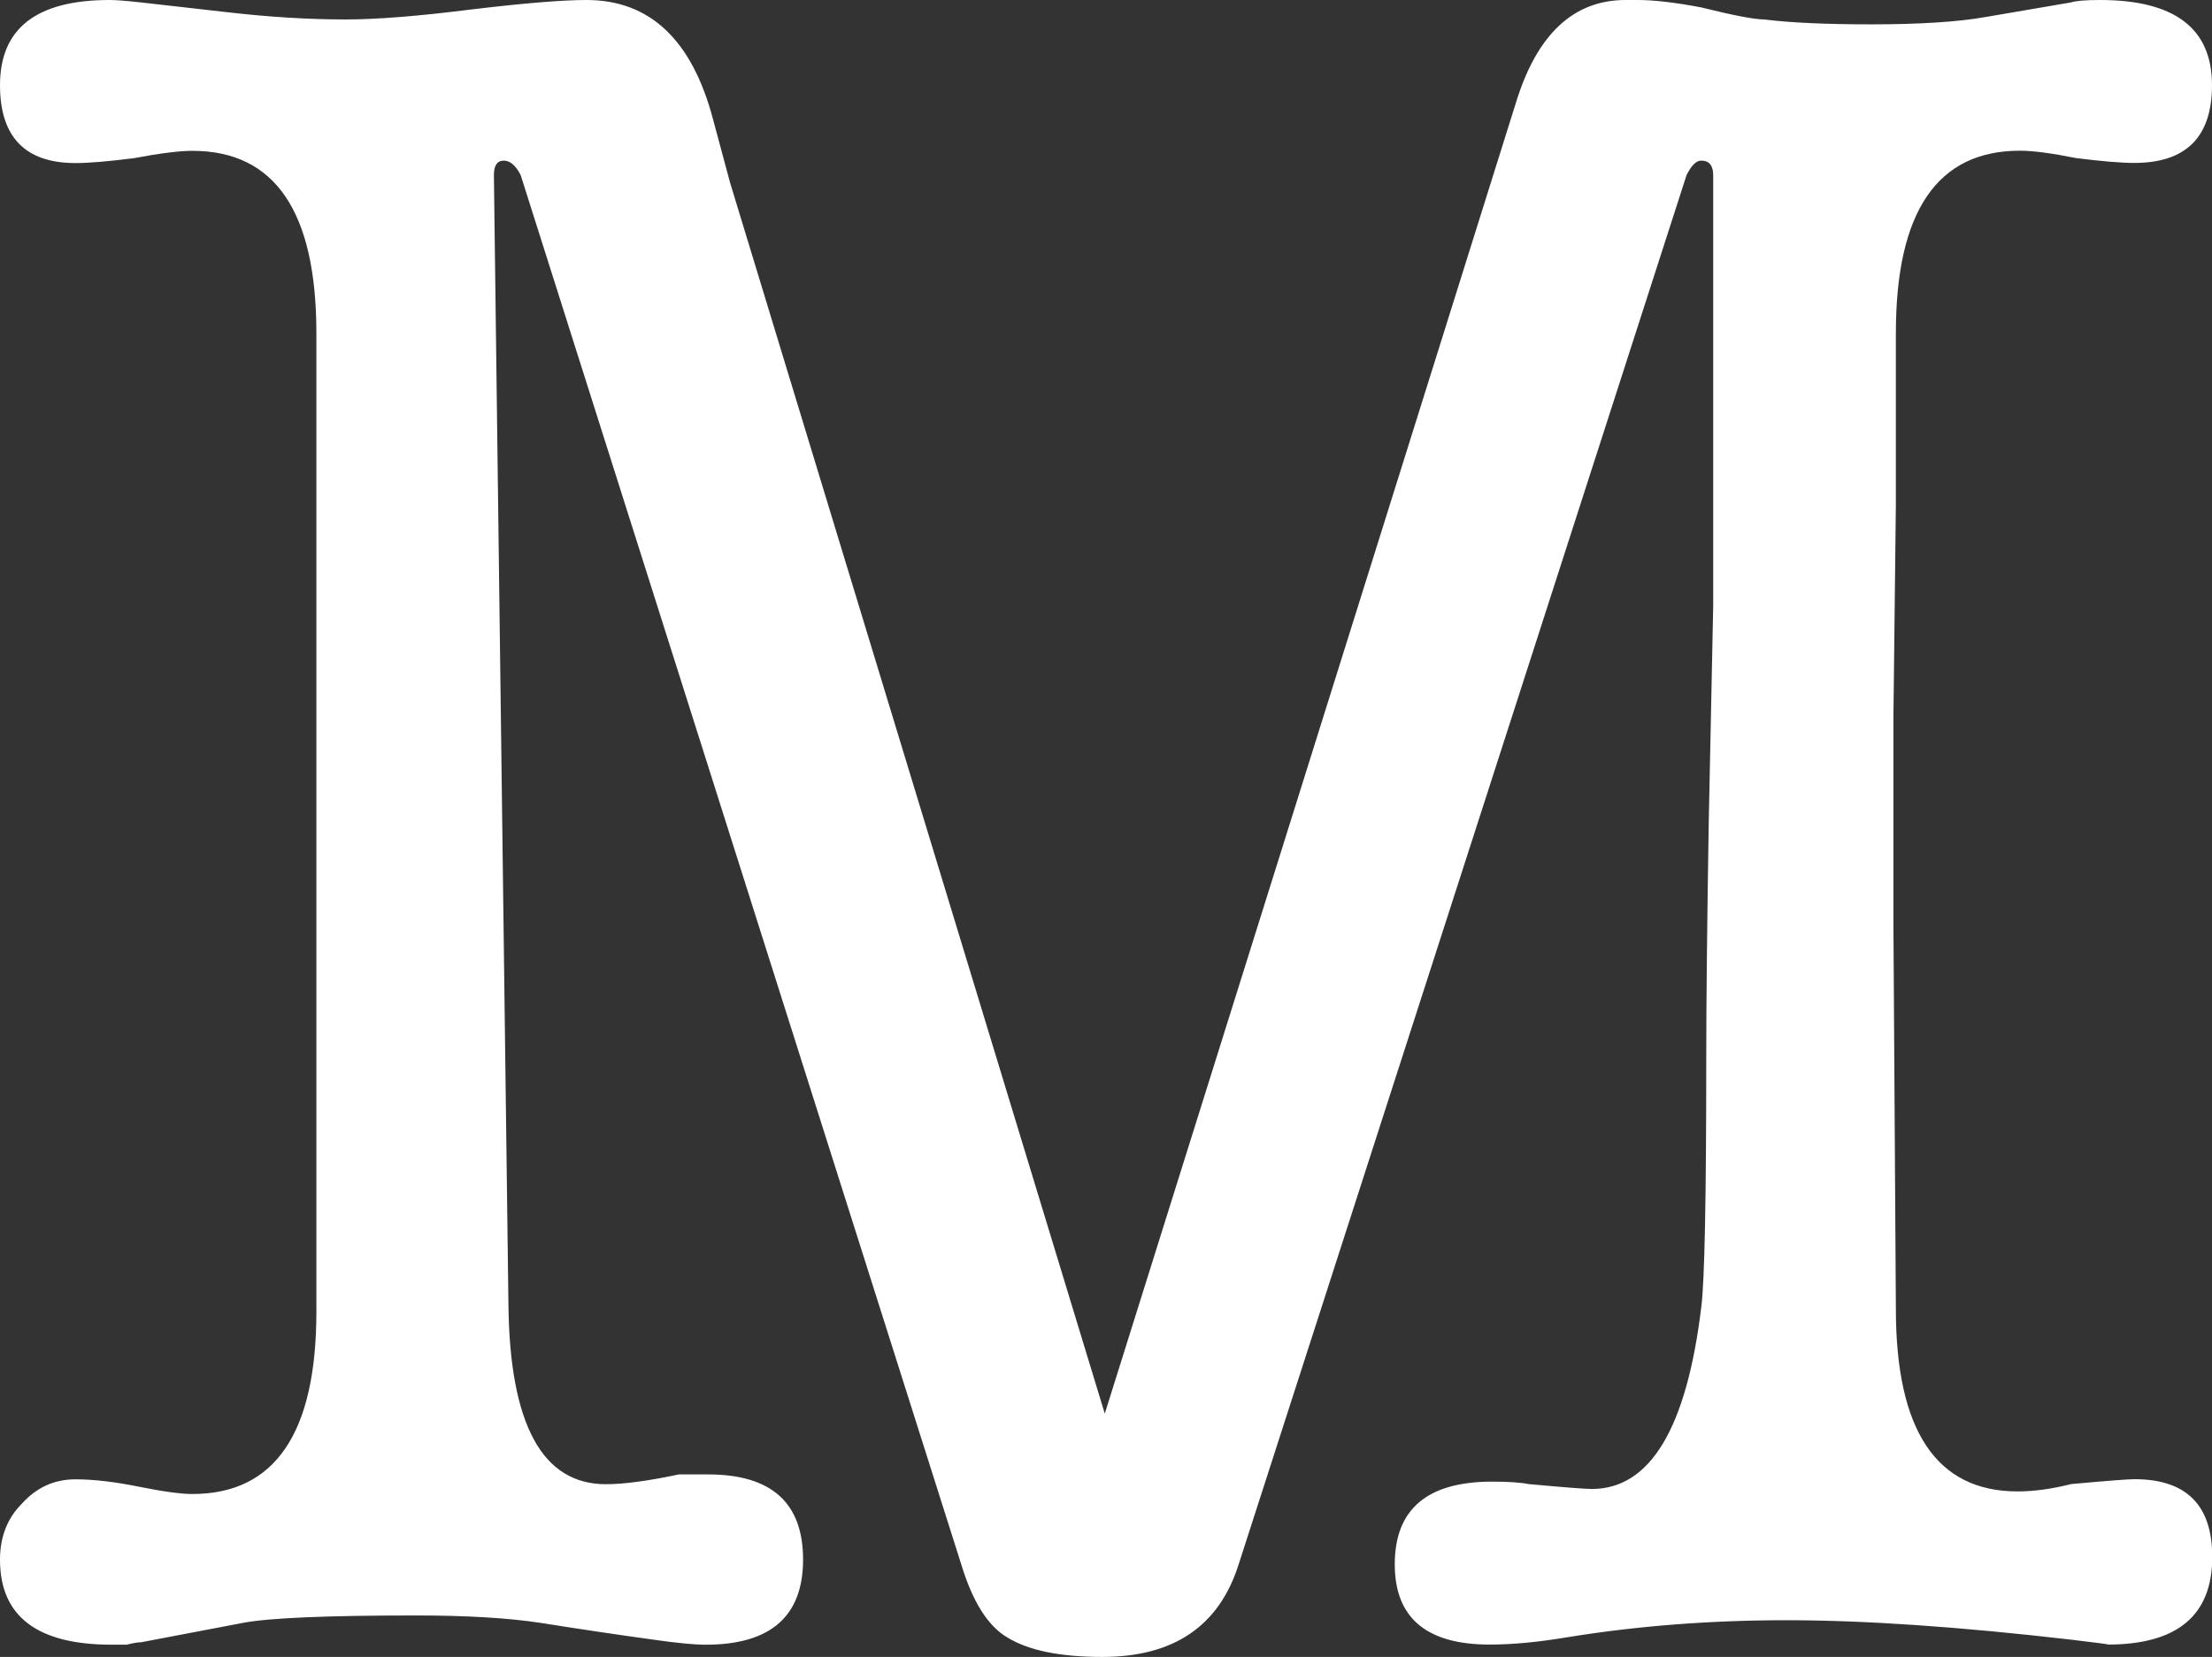 <?xml version="1.0" encoding="UTF-8" standalone="no"?>
<!-- Created with Inkscape (http://www.inkscape.org/) -->
<svg xmlns:dc="http://purl.org/dc/elements/1.1/" xmlns:cc="http://creativecommons.org/ns#" xmlns:rdf="http://www.w3.org/1999/02/22-rdf-syntax-ns#" xmlns:svg="http://www.w3.org/2000/svg" xmlns="http://www.w3.org/2000/svg" xmlns:sodipodi="http://sodipodi.sourceforge.net/DTD/sodipodi-0.dtd" xmlns:inkscape="http://www.inkscape.org/namespaces/inkscape" width="17.171mm" height="12.864mm" viewBox="0 0 17.171 12.864" version="1.1" id="svg8" inkscape:version="0.92.3 (unknown)" sodipodi:docname="M.svg">
  <rect x="0" y="0" width="17.171" height="12.864" fill="#333333" stroke="none"/>
  <defs id="defs2"/>
  <sodipodi:namedview id="base" pagecolor="#ffffff" bordercolor="#666666" borderopacity="1.0" inkscape:pageopacity="0.0" inkscape:pageshadow="2" inkscape:zoom="7.919596" inkscape:cx="38.277835" inkscape:cy="9.786531" inkscape:document-units="mm" inkscape:current-layer="text817" showgrid="false" fit-margin-top="0" fit-margin-left="0" fit-margin-right="0" fit-margin-bottom="0" inkscape:window-width="1920" inkscape:window-height="1053" inkscape:window-x="0" inkscape:window-y="0" inkscape:window-maximized="1"/>
  <g inkscape:label="Capa 1" inkscape:groupmode="layer" id="layer1">
    <g aria-label="M" style="font-style:normal;font-weight:normal;font-size:113.243px;line-height:120%;font-family:sans-serif;text-align:start;letter-spacing:110.865px;word-spacing:0px;text-anchor:start;fill:#000000;fill-opacity:1;stroke:none;stroke-width:0.265px;stroke-linecap:butt;stroke-linejoin:miter;stroke-opacity:1" id="text817">
      <path d="M 5.667,1.417 8.576,10.975 11.769,0.793 Q 12.014,2.4001088e-7 12.619,2.4001088e-7 h 0.094 q 0.189,0 0.491,0.057 0.378,0.094 0.491,0.094 0.302,0.038 0.831,0.038 0.567,0 0.888,-0.057 L 16.075,0.019 Q 16.132,2.4001088e-7 16.302,2.4001088e-7 q 0.869,0 0.869,0.661 0,0.604 -0.604,0.604 -0.151,0 -0.453,-0.038 -0.283,-0.057 -0.434,-0.057 -0.963,0 -0.963,1.417 v 1.322 l -0.019,1.662 v 1.606 l 0.019,2.985 q 0,1.417 0.945,1.417 0.189,0 0.416,-0.057 0.416,-0.038 0.491,-0.038 0.604,0 0.604,0.604 0,0.68 -0.812,0.68 0.038,0 -0.283,-0.038 -1.303,-0.151 -2.21,-0.151 -0.888,0 -1.7,0.132 -0.34,0.057 -0.604,0.057 -0.737,0 -0.737,-0.623 0,-0.642 0.756,-0.642 0.189,0 0.283,0.019 0.416,0.038 0.491,0.038 0.68,0 0.85,-1.417 0.038,-0.302 0.038,-1.927 0,-0.623 0.019,-1.813 L 13.299,4.704 V 1.36 q 0,-0.113 -0.094,-0.113 -0.057,0 -0.113,0.113 L 9.615,12.146 q -0.227,0.718 -1.058,0.718 -0.491,0 -0.737,-0.151 Q 7.594,12.581 7.462,12.146 L 4.042,1.36 q -0.057,-0.113 -0.132,-0.113 -0.076,0 -0.076,0.113 l 0.113,8.784 q 0.019,1.379 0.756,1.379 0.208,0 0.567,-0.076 h 0.227 q 0.737,0 0.737,0.661 0,0.661 -0.756,0.661 -0.132,0 -0.397,-0.038 -0.416,-0.057 -0.888,-0.132 -0.378,-0.057 -0.963,-0.057 -1.039,0 -1.341,0.057 l -0.793,0.151 q -0.038,0 -0.113,0.019 -0.076,0 -0.113,0 Q 0,12.77 0,12.109 0,11.844 0.17,11.674 0.34,11.485 0.586,11.485 q 0.208,0 0.491,0.057 0.283,0.057 0.416,0.057 0.963,0 0.963,-1.417 V 2.588 q 0,-1.417 -0.963,-1.417 -0.151,0 -0.453,0.057 -0.302,0.038 -0.453,0.038 Q 0,1.266 0,0.661 0,2.4001088e-7 0.85,2.4001088e-7 q 0.076,0 0.246,0.019 L 1.757,0.094 q 0.491,0.057 0.926,0.057 0.359,0 0.963,-0.076 Q 4.269,2.4001088e-7 4.553,2.4001088e-7 q 0.737,0 0.982,0.926 z" style="font-style:normal;font-variant:normal;font-weight:normal;font-stretch:normal;font-size:7.056px;font-family:'American Typewriter';-inkscape-font-specification:'American Typewriter';fill:#ffffff;fill-opacity:1;stroke-width:0.265px" id="path819" inkscape:connector-curvature="0"/>
    </g>
  </g>
</svg>